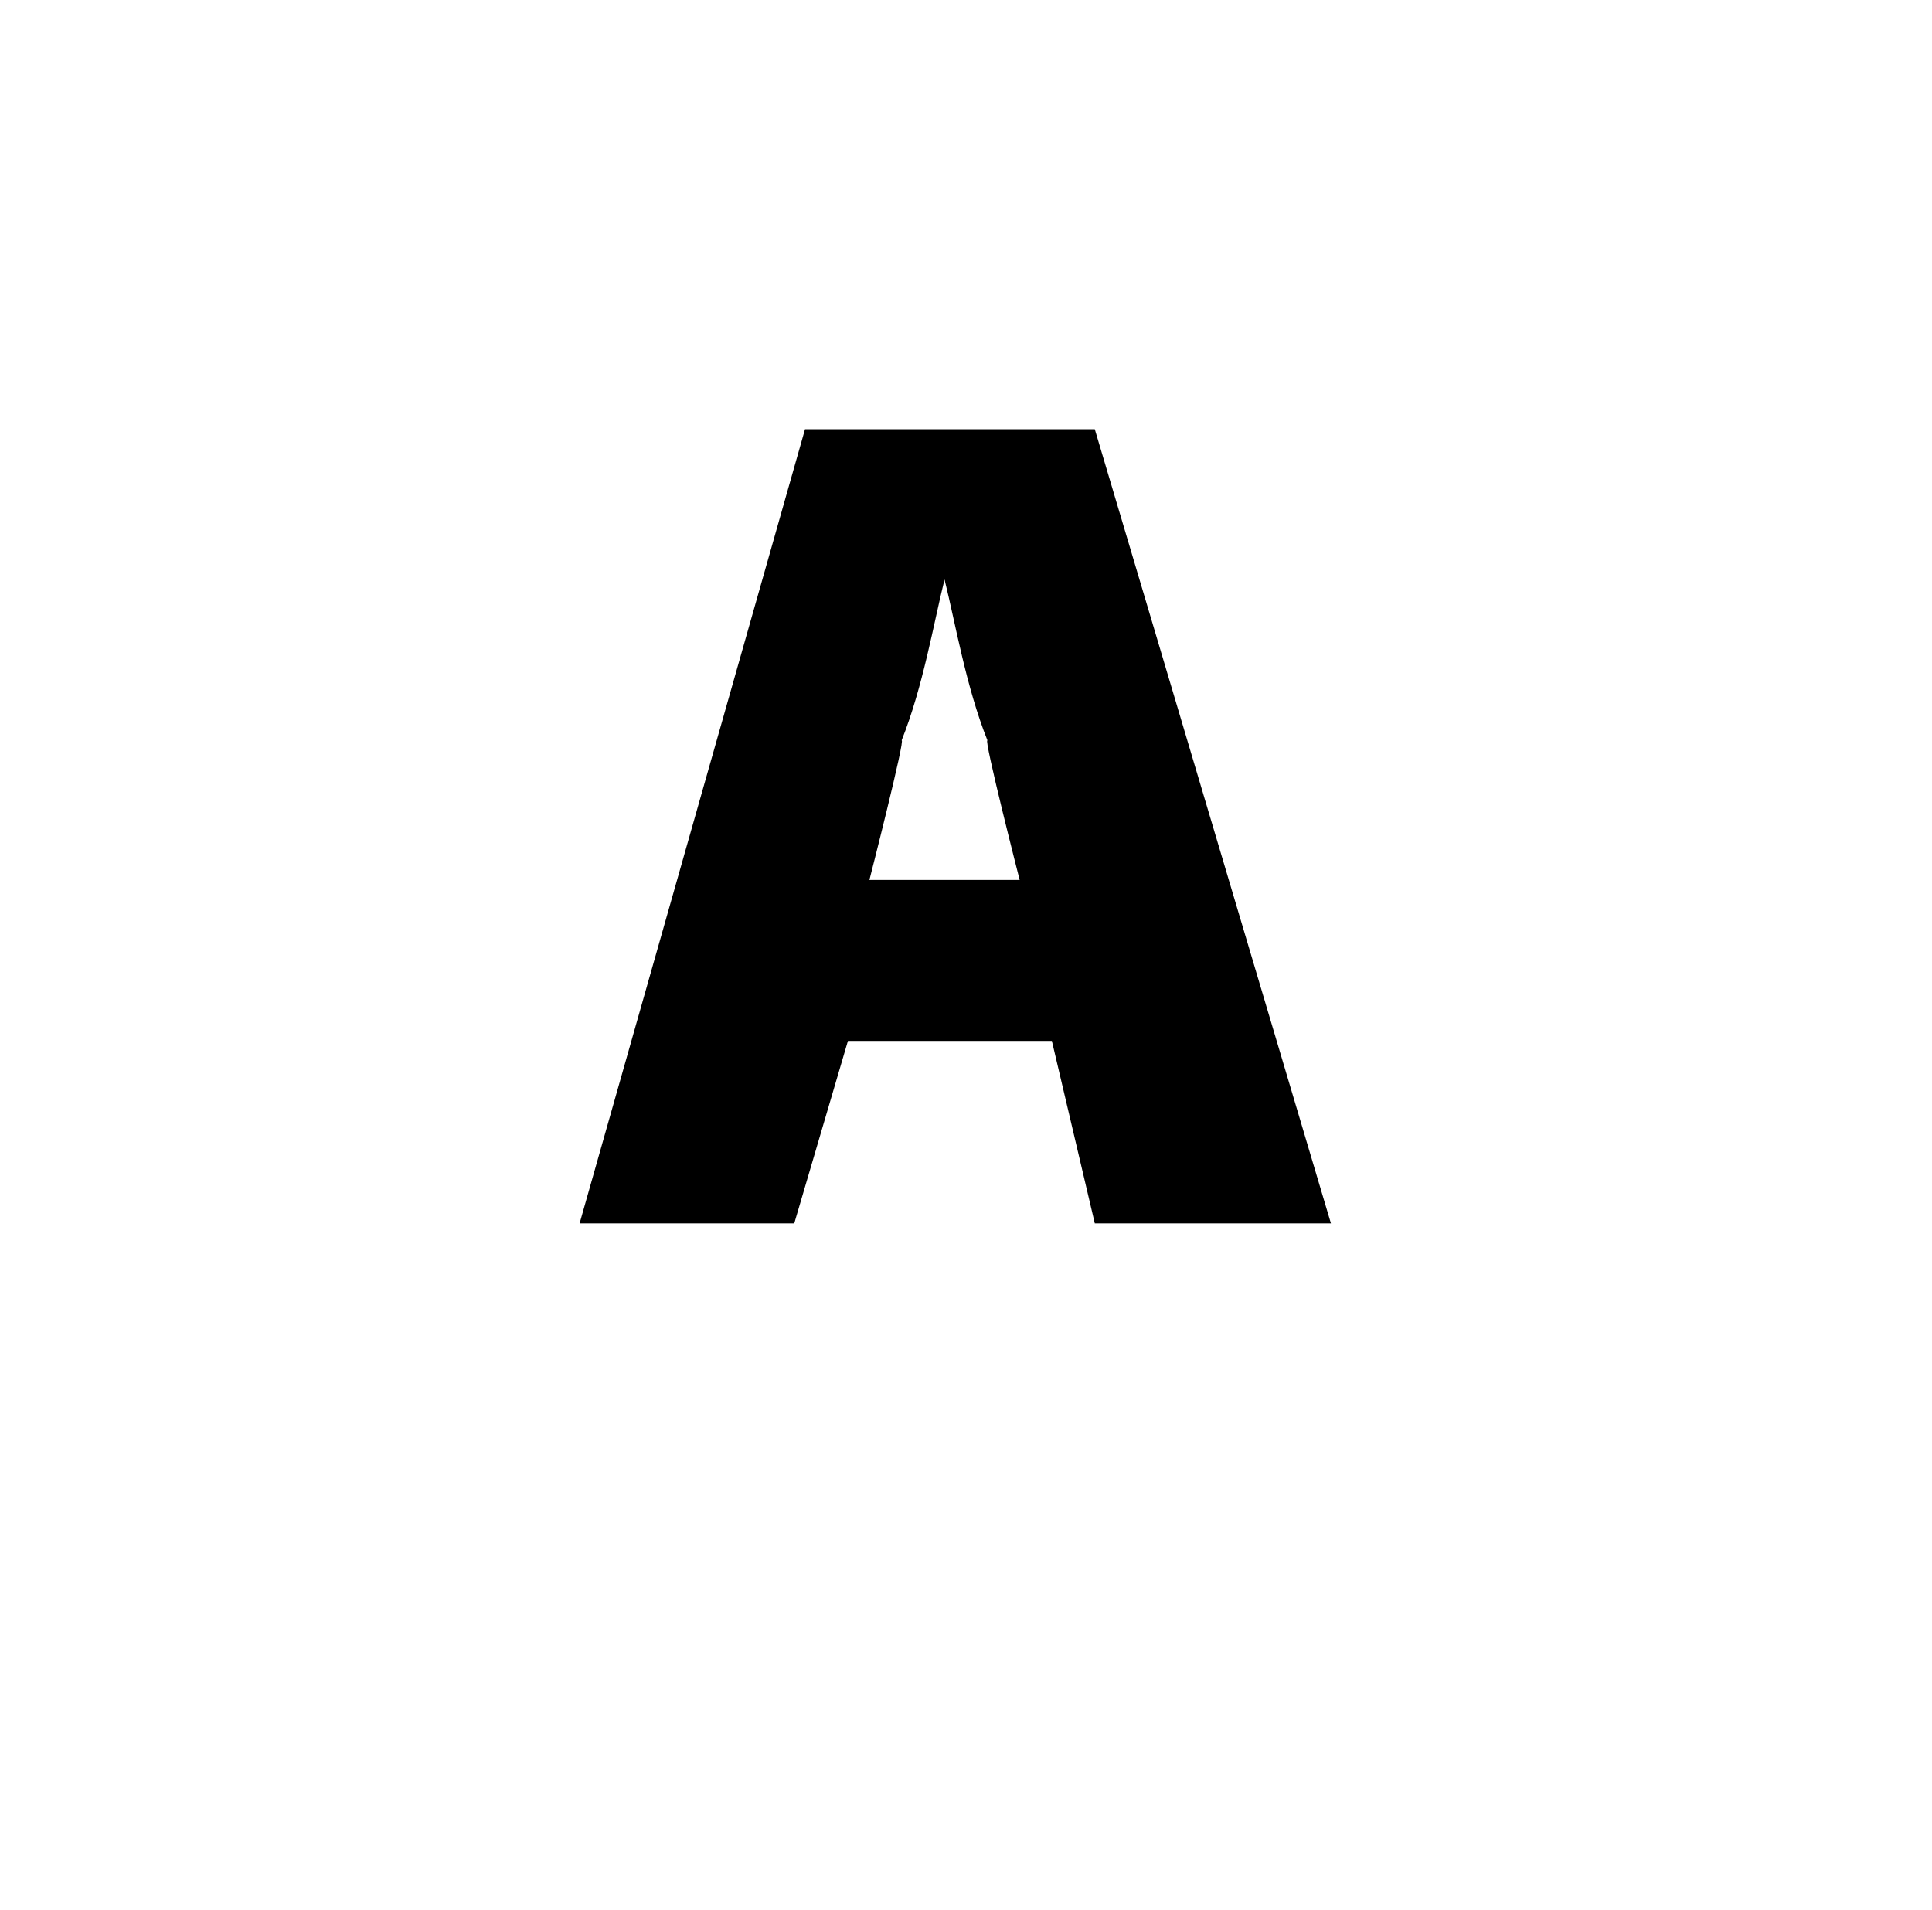 <?xml version="1.0" standalone="no"?><!DOCTYPE svg PUBLIC "-//W3C//DTD SVG 1.1//EN" "http://www.w3.org/Graphics/SVG/1.1/DTD/svg11.dtd"><svg xmlns="http://www.w3.org/2000/svg" version="1.1" width="18px" height="17.8px" viewBox="0 -1 18 17.8" style="top:-1px"><desc>A</desc><defs/><g id="Polygon79587"><path d="m7.9 8.7l-.5 1.7l-2 0l2.1-7.4l2.7 0l2.2 7.4l-2.2 0l-.4-1.7l-1.9 0zm1.6-1.5c0 0-.34-1.33-.3-1.3c-.2-.5-.3-1.1-.4-1.5c0 0 0 0 0 0c-.1.4-.2 1-.4 1.5c.04-.03-.3 1.3-.3 1.3l1.4 0z" stroke="none" fill="#000"/></g></svg>
